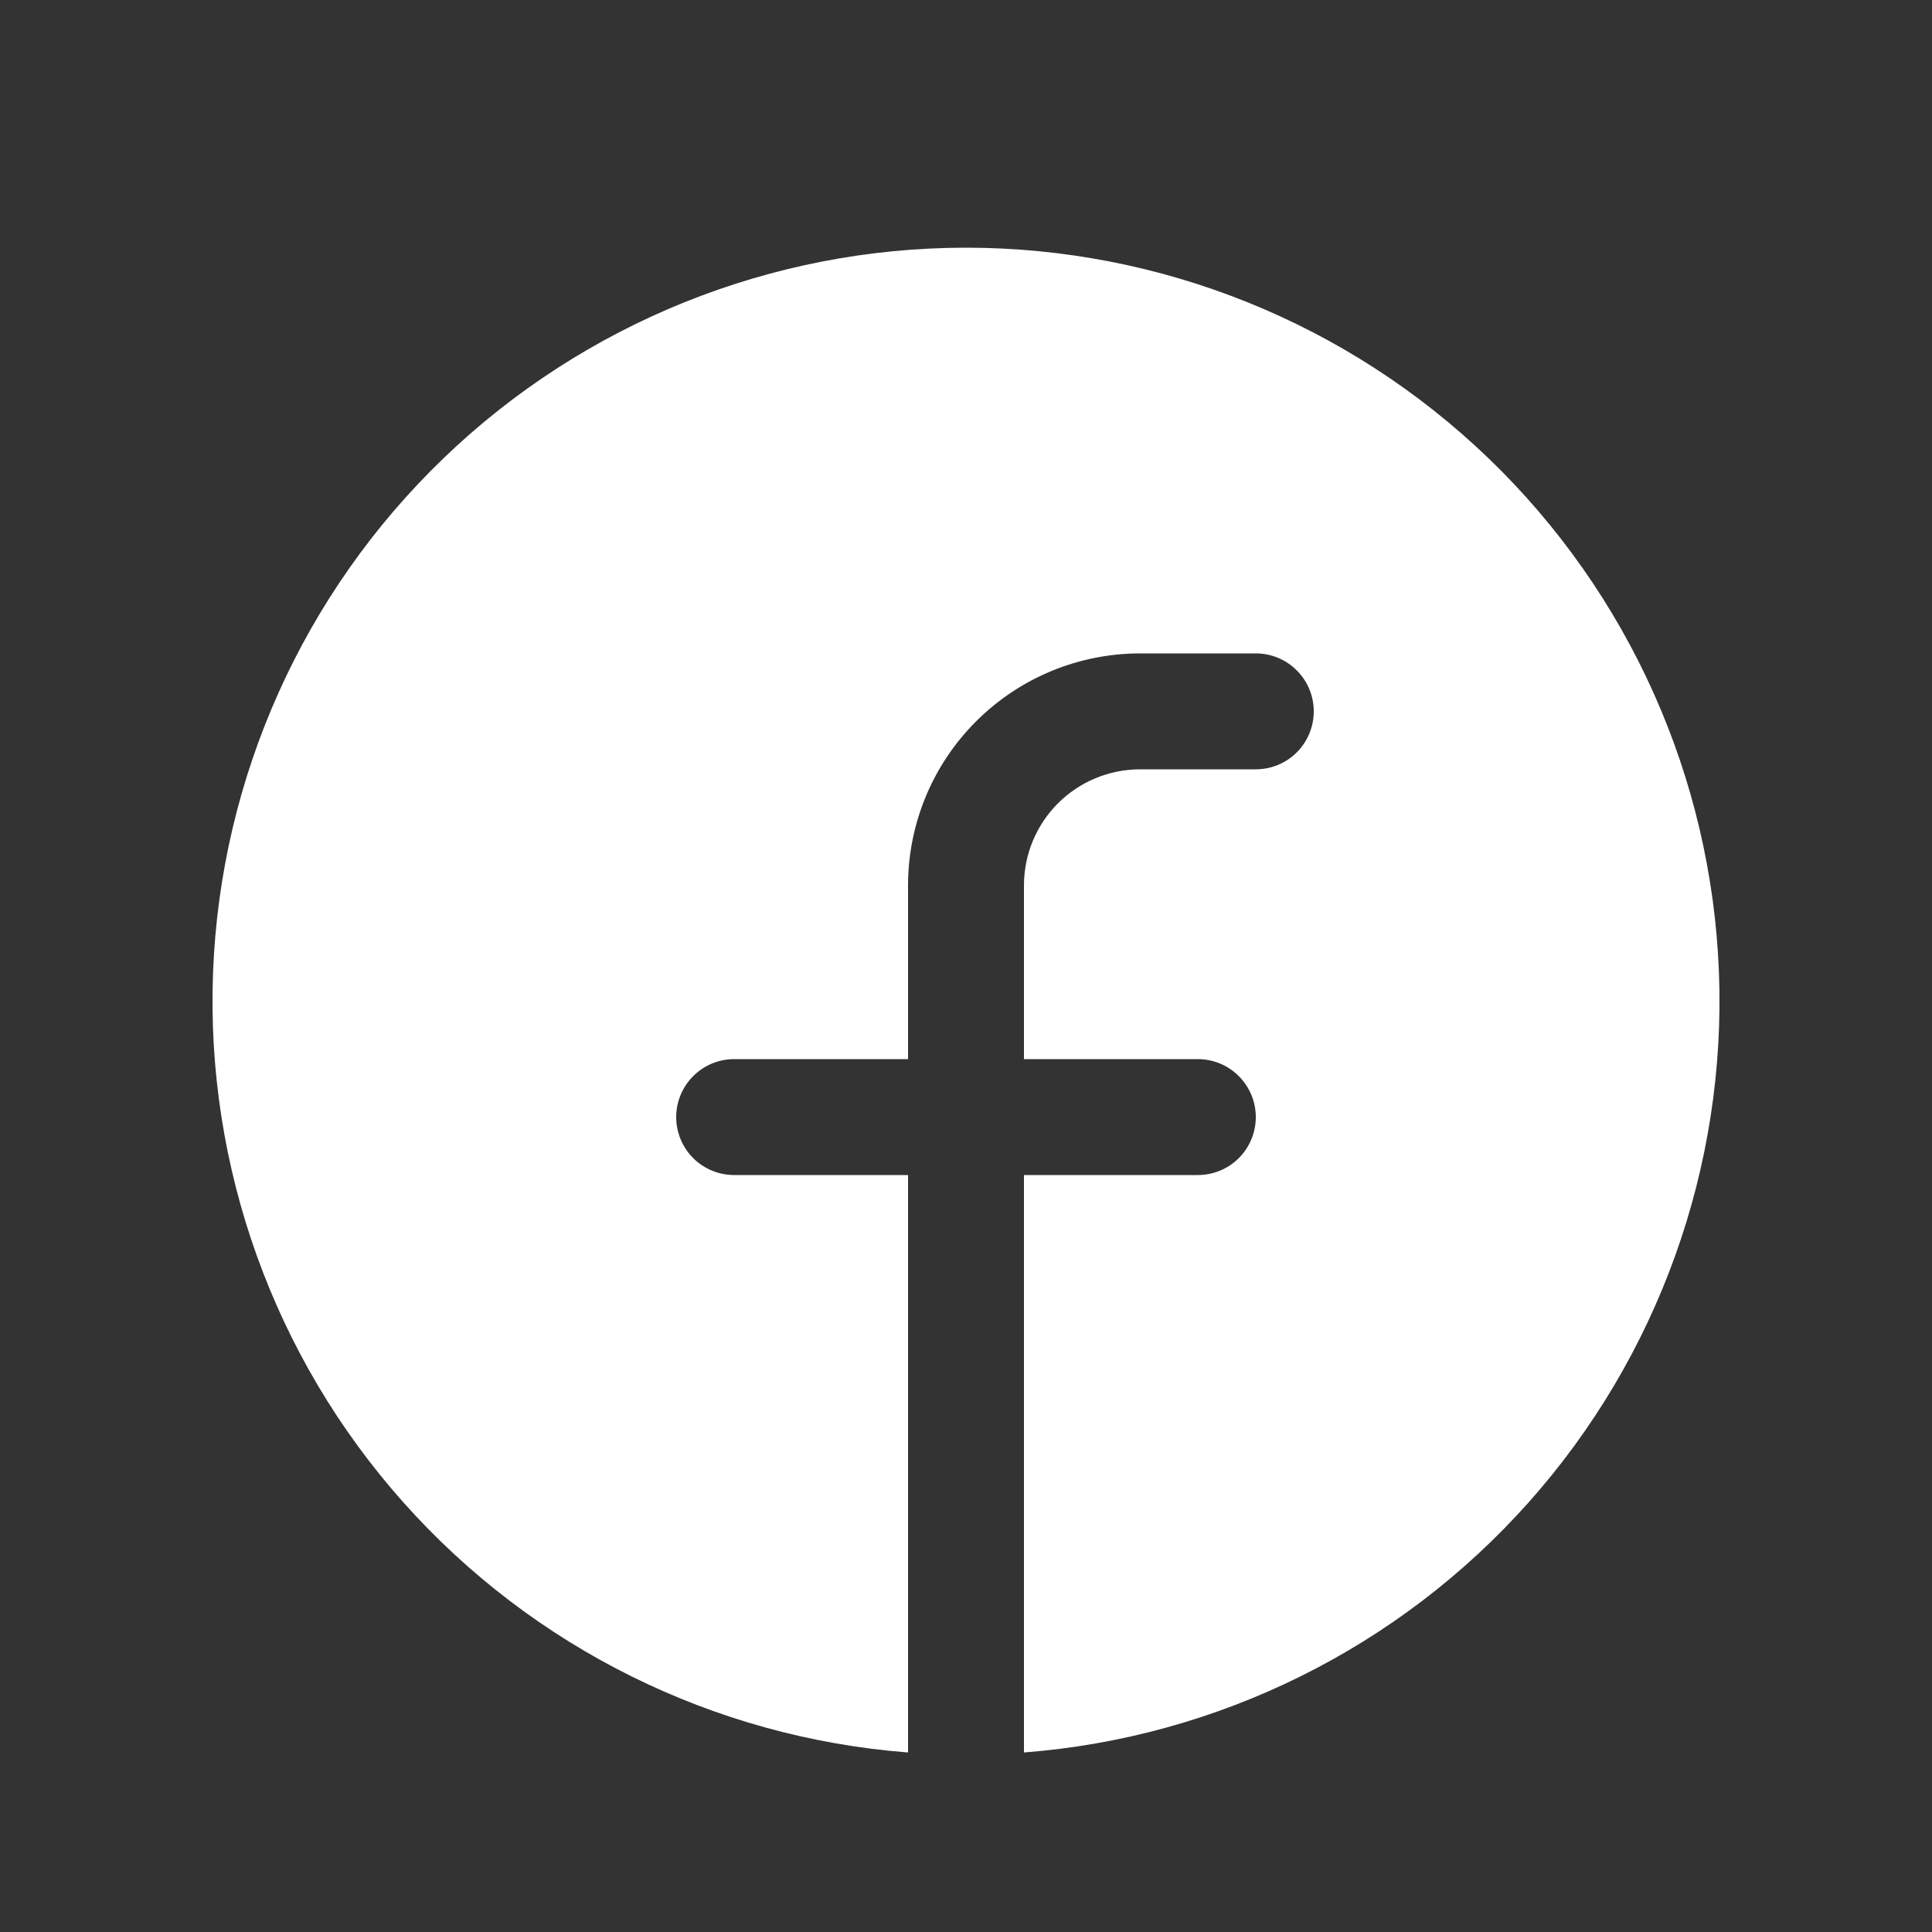 <svg width="25" height="25" viewBox="0 0 25 25" fill="none" xmlns="http://www.w3.org/2000/svg">
<rect x="0" y="0" width="25" height="25" fill="#333333" stroke="none"/>
<path d="M12.5 3.205C9.979 3.205 7.556 4.182 5.74 5.929C3.923 7.677 2.854 10.061 2.757 12.58C2.66 15.099 3.543 17.558 5.219 19.44C6.896 21.323 9.237 22.483 11.75 22.677V15.205H9.5C9.301 15.205 9.11 15.126 8.97 14.986C8.829 14.845 8.75 14.654 8.75 14.455C8.75 14.256 8.829 14.066 8.97 13.925C9.11 13.784 9.301 13.705 9.5 13.705H11.75V11.455C11.751 10.66 12.067 9.897 12.63 9.335C13.192 8.772 13.955 8.456 14.75 8.455H16.25C16.449 8.455 16.64 8.534 16.78 8.675C16.921 8.815 17 9.006 17 9.205C17 9.404 16.921 9.595 16.78 9.736C16.64 9.876 16.449 9.955 16.25 9.955H14.75C14.352 9.956 13.971 10.114 13.69 10.395C13.409 10.676 13.251 11.057 13.25 11.455V13.705H15.5C15.699 13.705 15.89 13.784 16.03 13.925C16.171 14.066 16.25 14.256 16.25 14.455C16.25 14.654 16.171 14.845 16.03 14.986C15.89 15.126 15.699 15.205 15.5 15.205H13.25V22.677C15.763 22.483 18.104 21.323 19.781 19.44C21.457 17.558 22.34 15.099 22.243 12.58C22.146 10.061 21.077 7.677 19.26 5.929C17.444 4.182 15.021 3.205 12.5 3.205Z" fill="white"/>
</svg>
